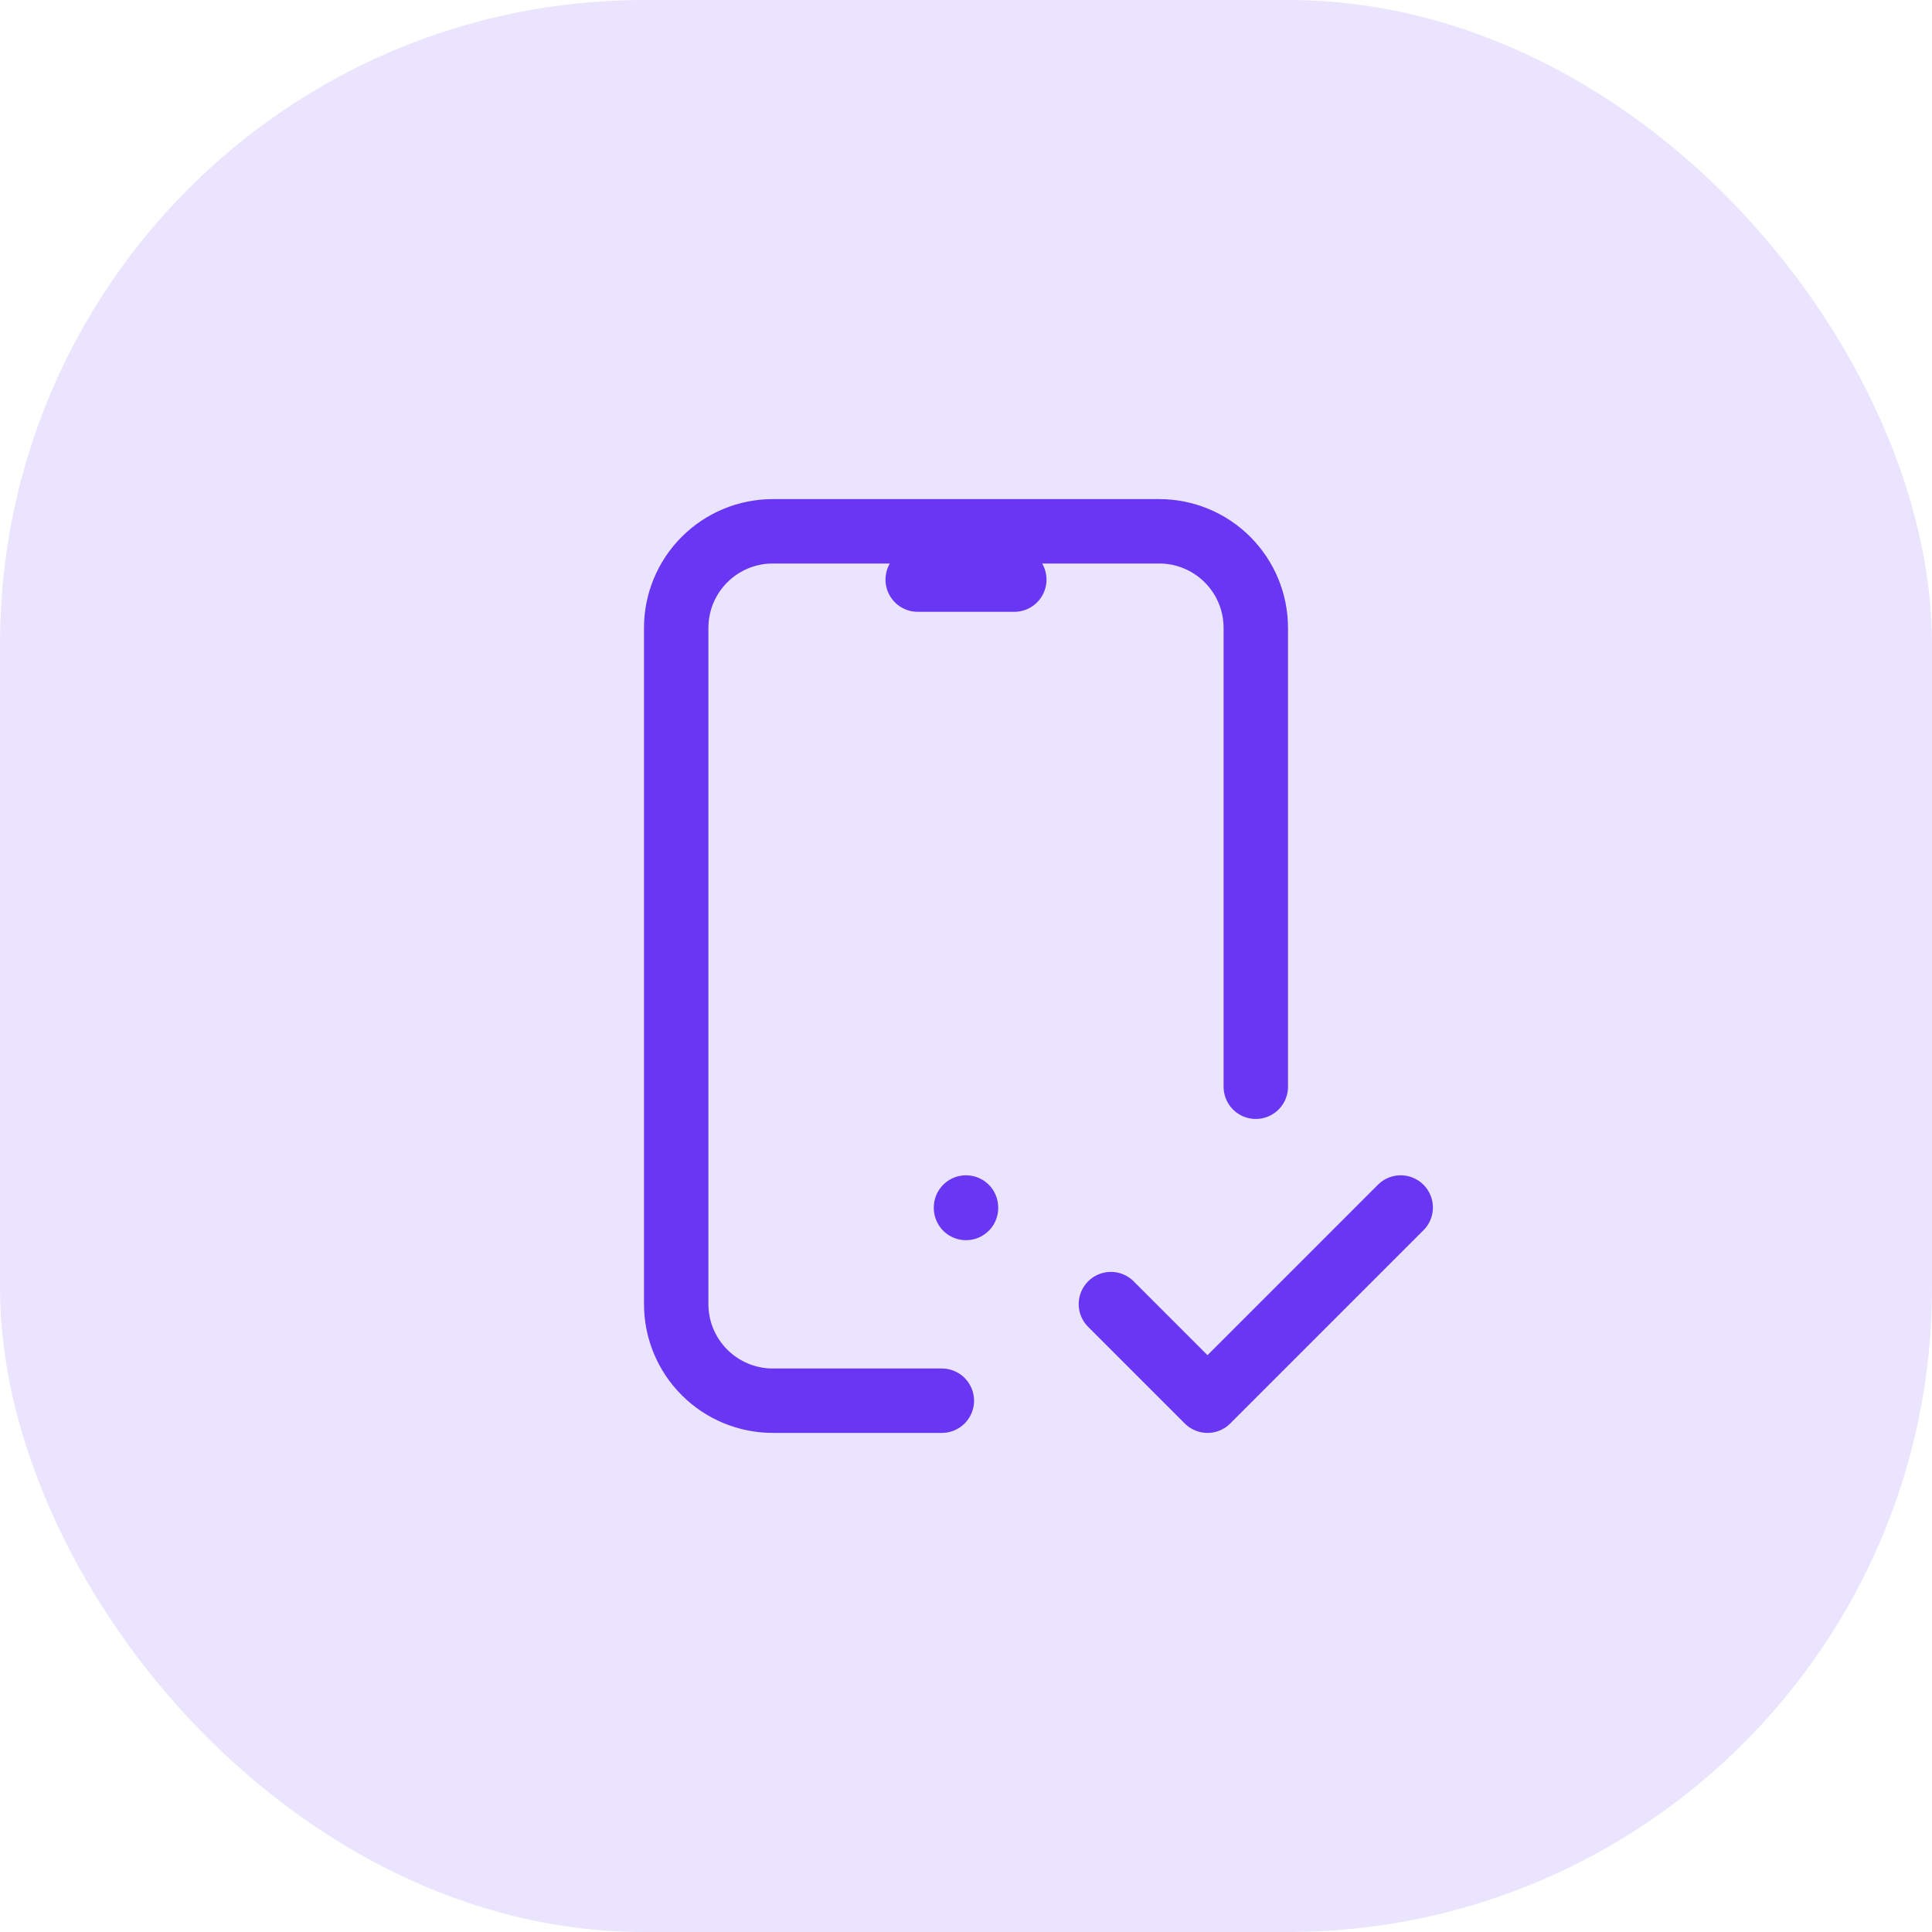 <svg width="60" height="60" viewBox="0 0 60 60" fill="none" xmlns="http://www.w3.org/2000/svg">
<rect width="60" height="60" rx="20" fill="#EAE4FF"/>
<path d="M29.25 43.5H24C23.204 43.5 22.441 43.184 21.879 42.621C21.316 42.059 21 41.296 21 40.5V19.5C21 18.704 21.316 17.941 21.879 17.379C22.441 16.816 23.204 16.5 24 16.5H36C36.796 16.5 37.559 16.816 38.121 17.379C38.684 17.941 39 18.704 39 19.5V33.75M28.5 18H31.5M30 37.5V37.515M34.5 40.5L37.5 43.5L43.5 37.5" stroke="#6936F4" stroke-width="2" stroke-linecap="round" stroke-linejoin="round"/>
</svg>
